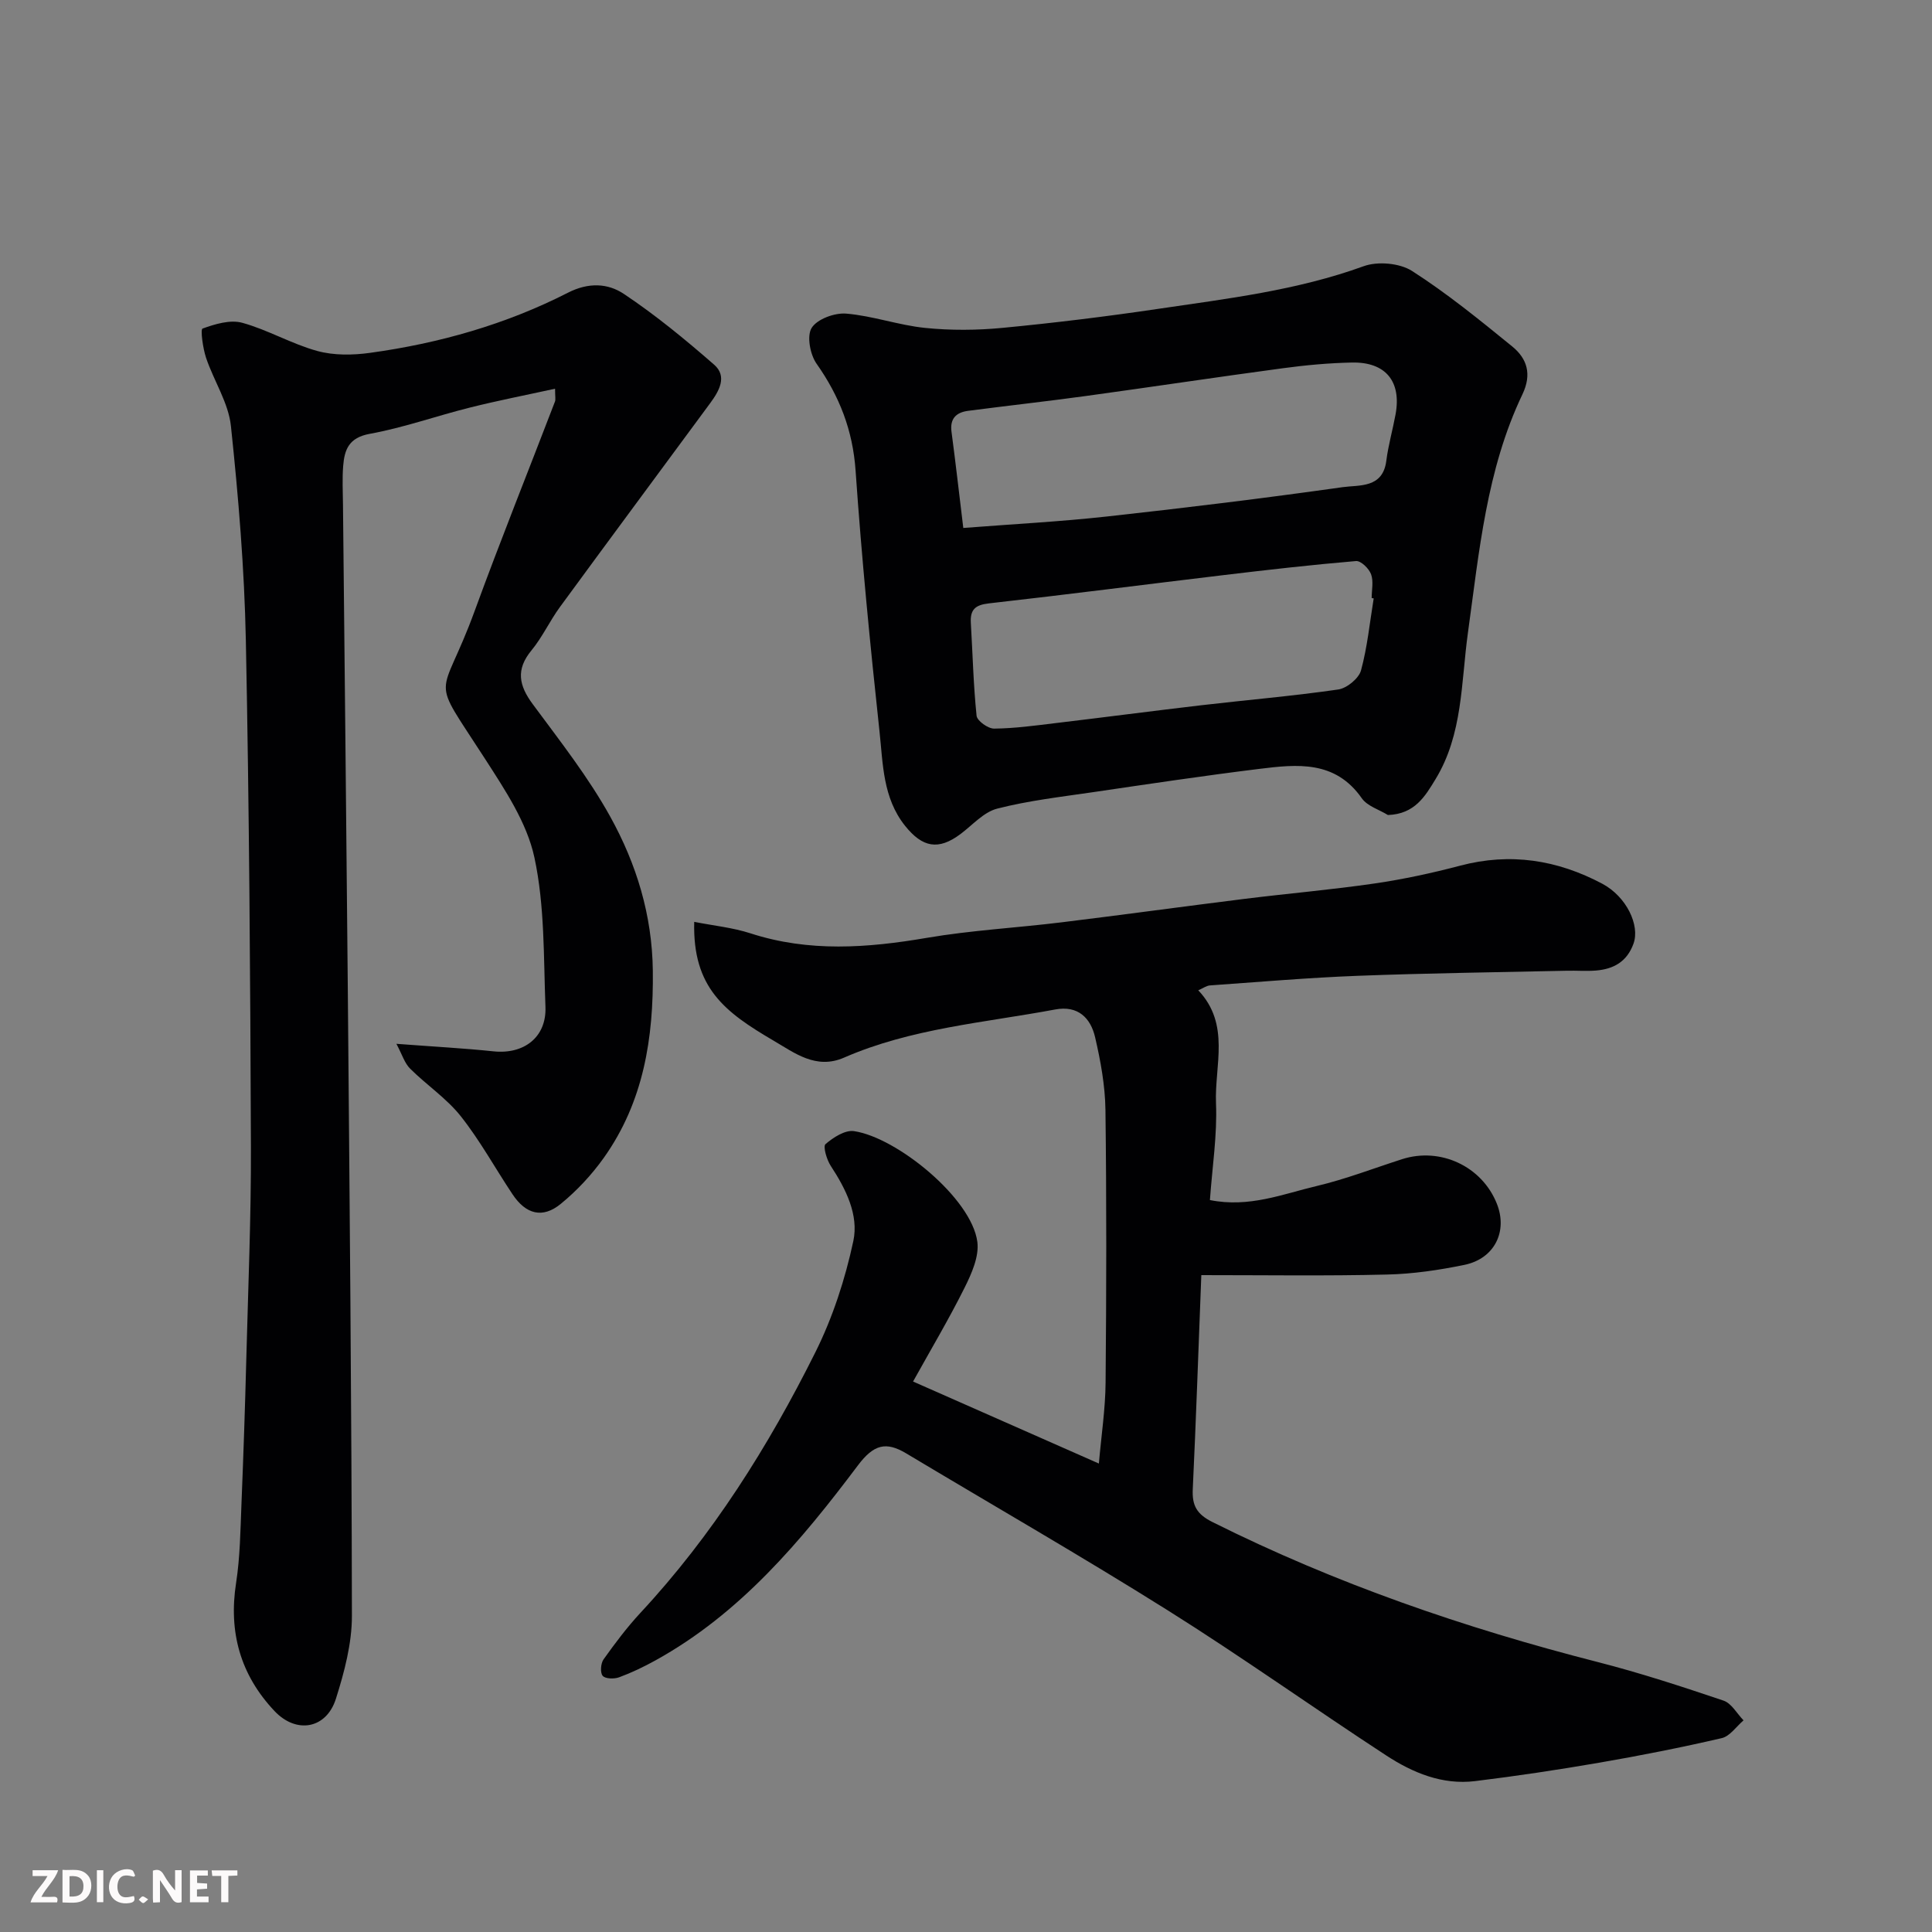 <svg enable-background="new 0 0 400 400" viewBox="0 0 400 400" xmlns="http://www.w3.org/2000/svg"><rect x="0" y="0" width="400" height="400" fill="#808080" stroke="none"/><path d="m248.72 264c-.62 15.93-1.1 30.13-1.77 44.33-.16 3.38.82 5.17 4.09 6.8 25.47 12.73 52.19 21.93 79.72 28.97 8.81 2.25 17.47 5.09 26.09 8 1.65.56 2.76 2.68 4.13 4.08-1.49 1.27-2.82 3.29-4.51 3.68-8.4 1.95-16.87 3.62-25.38 5.09-8.53 1.47-17.1 2.76-25.69 3.81-6.79.83-12.91-1.73-18.41-5.32-15.16-9.9-29.91-20.43-45.24-30.05-17.81-11.18-36.06-21.66-54.11-32.47-4.2-2.52-6.74-1.88-10.01 2.46-11.78 15.67-24.38 30.71-41.97 40.41-2.41 1.33-4.91 2.53-7.49 3.48-1.02.37-2.84.33-3.39-.31s-.41-2.56.17-3.39c2.37-3.33 4.84-6.62 7.61-9.61 14.96-16.08 26.52-34.48 36.26-54 3.59-7.2 6.16-15.12 7.85-23 1.16-5.42-1.54-10.8-4.68-15.59-.83-1.27-1.63-4.01-1.08-4.49 1.61-1.39 4.06-2.97 5.91-2.69 8.87 1.31 24.36 13.9 25.53 22.94.39 3.01-1.19 6.56-2.64 9.47-3.24 6.5-6.96 12.75-10.67 19.43 12.9 5.69 25.53 11.27 38.47 16.98.5-5.76 1.34-11.25 1.39-16.75.17-18.83.21-37.66-.03-56.49-.07-5.02-1-10.11-2.14-15.02-.93-4-3.55-6.63-8.25-5.75-14.71 2.75-29.79 3.89-43.73 9.97-5.79 2.53-10.25-.98-14.55-3.49-10.18-5.96-16.82-10.97-16.47-24.62 3.99.79 7.96 1.18 11.66 2.38 12.12 3.93 24.21 3.03 36.51.93 9.2-1.57 18.58-2.07 27.86-3.21 12.67-1.55 25.32-3.29 37.99-4.87 8.95-1.11 17.95-1.88 26.87-3.18 5.95-.87 11.87-2.15 17.68-3.68 10.38-2.75 20.13-1.21 29.44 3.74 5 2.66 7.83 8.59 6.46 12.4-1.35 3.75-4.13 5.27-7.78 5.57-1.99.16-4-.01-6 .04-14.43.32-28.87.5-43.3 1.05-10.21.39-20.41 1.27-30.6 1.99-.74.05-1.44.59-2.43 1.01 6.7 7.07 3.35 15.56 3.67 23.39.27 6.55-.77 13.15-1.26 20.04 8.13 1.63 15.09-1.25 22.11-2.91 6-1.42 11.8-3.67 17.69-5.56 7.95-2.54 16.54 1.5 19.61 9.23 2.28 5.73-.48 11.37-6.72 12.66-5.26 1.08-10.67 1.88-16.03 2-12.5.31-25.07.12-38.44.12z" fill="#010103"/><path d="m82.07 216.11c7.74.59 13.94.91 20.11 1.56 6.3.66 10.99-2.93 10.75-9.2-.4-10.35-.13-20.93-2.29-30.95-1.55-7.21-6.09-13.99-10.2-20.38-11.76-18.24-9.23-11.28-2.14-30.72 5.3-14.51 11.07-28.85 16.6-43.28.17-.43.02-.98.02-2.66-6.07 1.33-11.88 2.46-17.62 3.9-6.94 1.73-13.74 4.17-20.75 5.44-4.33.79-5.23 3.27-5.5 6.66-.21 2.65-.07 5.33-.04 7.99.33 33.09.7 66.18.99 99.27.37 43.59.8 87.18.86 130.77.01 5.74-1.56 11.65-3.31 17.19-1.98 6.26-8.19 7.35-12.72 2.55-7.05-7.47-9.54-16.31-7.95-26.53.83-5.36.89-10.85 1.11-16.29.41-10.1.75-20.19 1.01-30.29.38-14.6 1-29.2.95-43.79-.13-34.93-.35-69.85-1.05-104.77-.3-14.81-1.53-29.63-3.09-44.37-.51-4.83-3.54-9.35-5.14-14.11-.67-1.99-1.2-5.91-.74-6.07 2.58-.94 5.73-1.89 8.23-1.2 5.3 1.46 10.2 4.37 15.51 5.83 3.44.95 7.38.89 10.97.39 14.28-1.97 28.08-5.88 40.93-12.44 4.3-2.2 8.3-1.96 11.59.24 6.57 4.38 12.73 9.45 18.69 14.65 2.78 2.42 1.04 5.45-.79 7.94-10.37 14.07-20.79 28.11-31.12 42.22-2.12 2.89-3.64 6.25-5.91 9-3.27 3.97-2.6 7.26.27 11.13 5.62 7.61 11.54 15.13 16.09 23.37 5.38 9.74 8.63 20.29 8.77 31.79.17 13.97-1.91 27.16-10.14 38.75-2.51 3.53-5.57 6.81-8.92 9.55-3.77 3.09-7.23 2.16-9.99-1.99-3.59-5.38-6.72-11.12-10.72-16.17-2.94-3.7-7.06-6.44-10.45-9.81-1.17-1.14-1.66-2.9-2.87-5.17z" fill="#010103"/><path d="m287.35 168.74c-1.83-1.13-4.26-1.84-5.4-3.46-5.51-7.9-13.4-7.06-21.23-6.09-11.52 1.42-23 3.14-34.49 4.83-6.62.97-13.32 1.74-19.78 3.4-2.8.72-5.1 3.4-7.59 5.26-4.57 3.42-7.87 2.8-11.48-1.71-4.63-5.8-4.56-12.85-5.29-19.55-1.94-17.96-3.7-35.96-4.95-53.98-.58-8.35-3.34-15.41-8.08-22.14-1.34-1.9-2.06-5.76-1.01-7.42 1.15-1.83 4.76-3.15 7.15-2.95 5.49.46 10.84 2.4 16.33 2.96 5.3.54 10.74.5 16.05-.01 10.76-1.03 21.49-2.35 32.18-3.93 14.34-2.12 28.76-3.82 42.56-8.83 2.91-1.06 7.46-.66 10.03.98 7.27 4.66 14.02 10.16 20.74 15.63 3.09 2.52 4.1 5.75 2.11 9.92-7.44 15.58-8.95 32.55-11.28 49.35-1.43 10.27-1.03 21.02-6.72 30.34-2.13 3.5-4.28 7.21-9.85 7.4zm-87.91-59.43c10.12-.79 19.99-1.3 29.78-2.38 16.28-1.79 32.55-3.78 48.77-6.07 3.42-.48 8.31.27 9.03-5.46.41-3.22 1.32-6.38 1.91-9.58 1.27-6.84-2.04-10.92-9.07-10.76-4.76.1-9.54.54-14.26 1.18-13.61 1.83-27.2 3.88-40.8 5.75-8.11 1.11-16.25 2.01-24.37 3.07-2.44.32-3.8 1.59-3.43 4.34.84 6.32 1.56 12.66 2.44 19.91zm84.97 14.58c-.14-.02-.28-.04-.42-.07 0-1.66.42-3.48-.13-4.94-.44-1.18-2.11-2.81-3.11-2.72-9.13.77-18.24 1.81-27.34 2.9-16.24 1.94-32.47 4.04-48.72 5.87-2.81.32-3.84 1.32-3.69 4.01.38 6.42.53 12.86 1.19 19.25.11 1.05 2.38 2.68 3.64 2.66 4.25-.04 8.49-.63 12.73-1.14 10.07-1.2 20.12-2.52 30.19-3.7 9.44-1.1 18.92-1.9 28.32-3.26 1.78-.26 4.24-2.27 4.71-3.94 1.32-4.84 1.81-9.93 2.63-14.92z" fill="#010103"/><g fill="#fcfafa"><path d="m37.59 393.81c-.92.31-1.52.05-2-.78-.7-1.2-1.52-2.34-2.47-3.78v4.59c-.55.03-.95.05-1.41.07-.03-.37-.06-.64-.06-.91 0-1.91 0-3.81 0-5.7 1.13-.41 1.77-.03 2.29.91.62 1.11 1.38 2.14 2.31 3.19v-4.2h1.35v6.61z"/><path d="m12.94 393.88v-6.75c1.9.19 3.93-.54 5.37 1.29.8 1.01.78 2.88.03 3.97-1.37 1.97-3.4 1.51-5.4 1.49m1.45-1.22c2.04.12 2.92-.58 2.89-2.21-.03-1.51-.98-2.19-2.89-2z"/><path d="m11.81 393.87h-5.49c.68-2.18 2.47-3.48 3.51-5.45h-3.08v-1.21h5.29c-.71 2.13-2.44 3.48-3.47 5.51.86 0 1.63.04 2.39-.01.79-.05 1.14.21.85 1.16"/><path d="m39.33 393.86v-6.61h3.7v1.07h-2.22v1.52c.68.04 1.34.09 2.07.13v1.07c-.72.05-1.38.09-2.1.14v1.48h2.4v1.19h-3.84z"/><path d="m27.71 388.56c-1.15-.3-2.46-.61-3.1.64-.37.73-.41 1.93-.06 2.67.63 1.35 1.99.93 3.17.68.35.94-.01 1.32-.93 1.46-1.62.25-3.05-.27-3.76-1.48-.73-1.24-.6-3.03.31-4.17.88-1.11 2.71-1.7 4-1.16.32.13.44.74.65 1.12-.1.08-.19.16-.28.24"/><path d="m49.15 387.24v1.07c-.59.02-1.17.05-1.87.08v5.44h-1.48v-5.44h-1.85c-.05-.4-.08-.73-.13-1.15z"/><path d="m20.06 387.21h1.33v6.62h-1.33z"/><path d="m30.68 393.25c-.49.38-.8.79-1.05.76-.32-.05-.6-.45-.9-.7.26-.24.51-.64.8-.67.29-.04.62.3 1.15.61"/></g></svg>